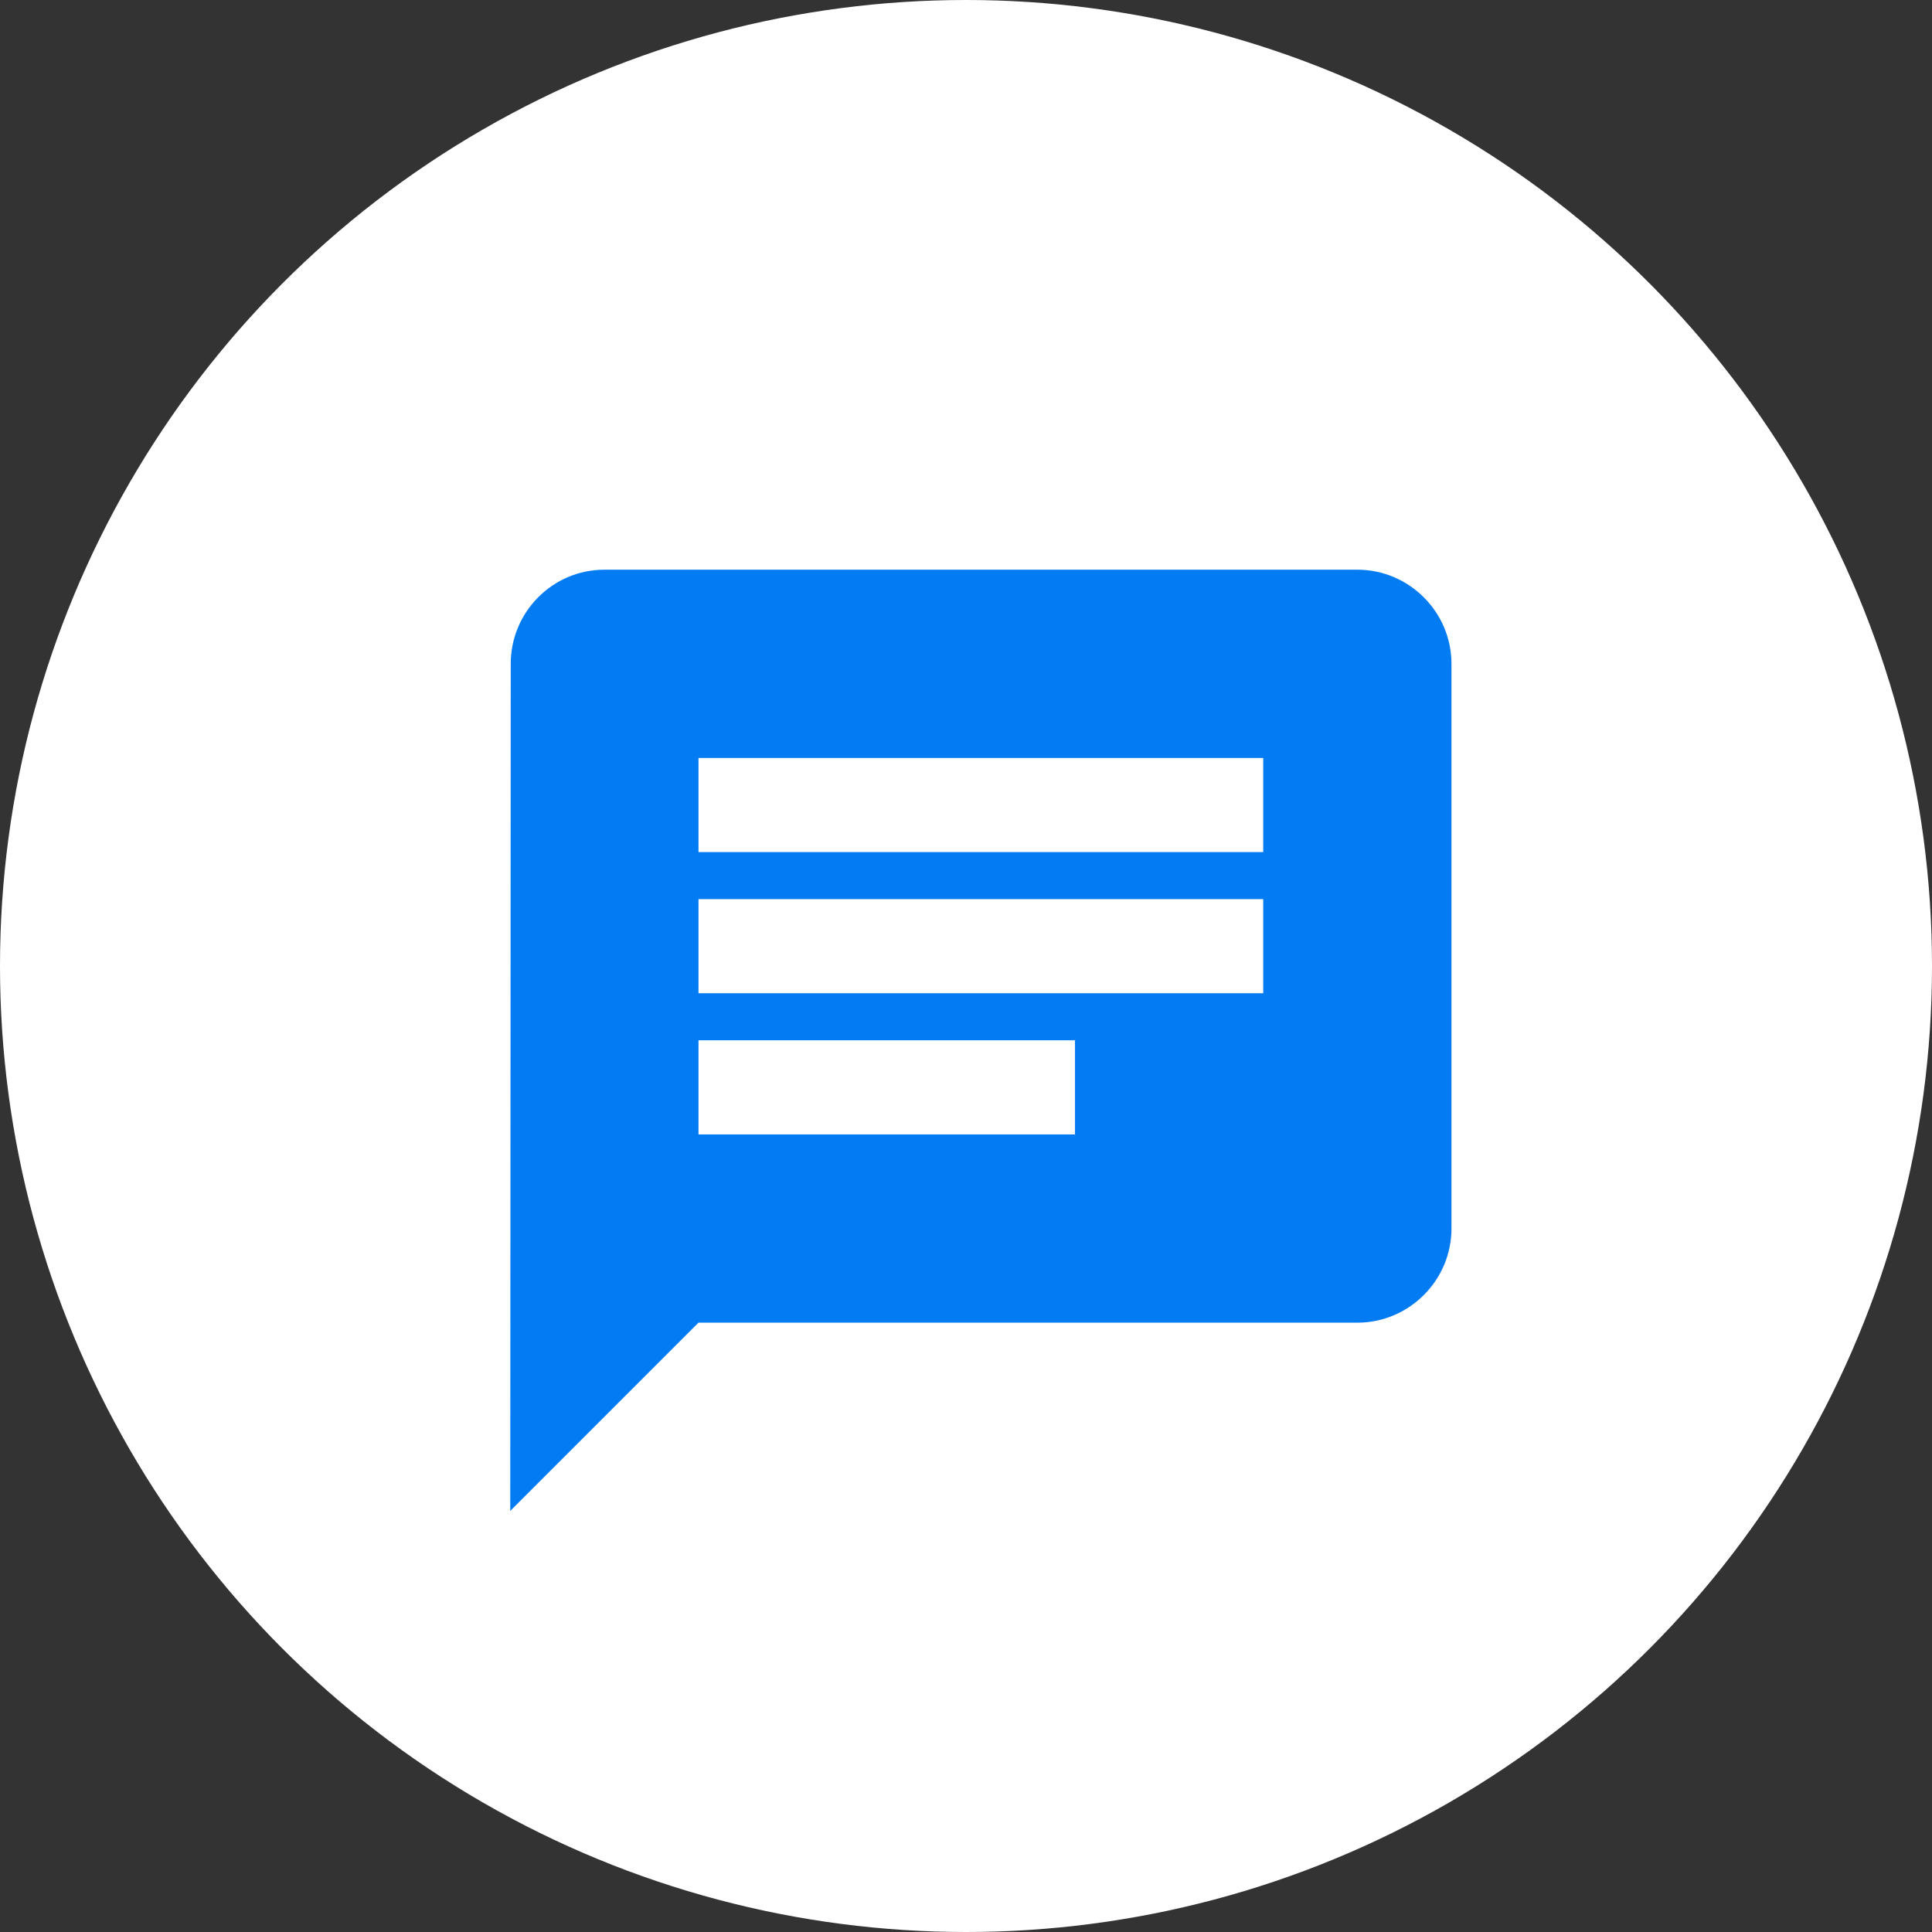<svg width="65" height="65" viewBox="0 0 65 65" fill="none" xmlns="http://www.w3.org/2000/svg">
<rect x="0" y="0" width="65" height="65" fill="#333333" stroke="none"/>
<circle cx="32.5" cy="32.5" r="32.5" fill="white"/>
<path d="M45.667 19.167H20.333C18.592 19.167 17.183 20.592 17.183 22.333L17.167 50.833L23.5 44.5H45.667C47.408 44.5 48.833 43.075 48.833 41.333V22.333C48.833 20.592 47.408 19.167 45.667 19.167ZM23.5 30.25H42.5V33.417H23.5V30.25ZM36.167 38.167H23.5V35H36.167V38.167ZM42.5 28.667H23.5V25.5H42.5V28.667Z" fill="#027BF3"/>
</svg>
